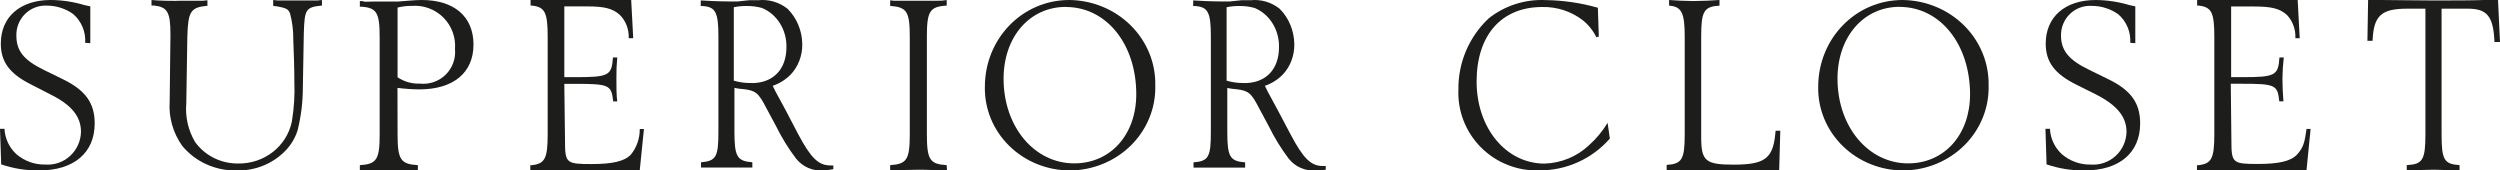 <?xml version="1.0" encoding="UTF-8"?> <svg xmlns="http://www.w3.org/2000/svg" xmlns:xlink="http://www.w3.org/1999/xlink" width="132px" height="9px" viewBox="0 0 132 9" version="1.1"><title>superior</title><g id="Page-1" stroke="none" stroke-width="1" fill="none" fill-rule="evenodd"><g id="superior" fill="#1D1D1B" fill-rule="nonzero"><path d="M4.498,2.261 C4.536,1.681 4.3,1.117 3.861,0.739 C3.454,0.451 2.969,0.296 2.471,0.297 C2.047,0.276 1.633,0.434 1.328,0.733 C1.023,1.031 0.855,1.444 0.864,1.872 C0.864,2.684 1.25,3.17 2.312,3.69 L3.306,4.176 C4.513,4.76 5,5.441 5,6.515 C5,8.076 3.89,9 2.066,9 C1.385,9.007 0.708,8.899 0.063,8.679 L0,6.802 L0.236,6.802 C0.263,7.316 0.49,7.798 0.869,8.144 C1.293,8.506 1.833,8.7 2.389,8.688 C2.87,8.725 3.345,8.56 3.702,8.232 C4.059,7.905 4.267,7.444 4.276,6.958 C4.276,6.165 3.793,5.543 2.659,4.984 L1.636,4.458 C0.502,3.89 0.043,3.262 0.043,2.3 C0.043,0.895 1.062,0 2.679,0 C3.285,0.004 3.888,0.096 4.469,0.272 L4.768,0.335 L4.768,2.28 L4.498,2.261 Z" id="Path"></path><path d="M16.041,1.759 L15.99,4.64 C15.989,5.393 15.897,6.142 15.715,6.874 C15.588,7.284 15.362,7.66 15.057,7.971 C14.396,8.648 13.469,9.022 12.508,8.999 C11.386,9.028 10.315,8.545 9.616,7.694 C9.131,7.008 8.899,6.182 8.959,5.352 L8.999,1.893 L8.999,1.814 C8.999,0.637 8.841,0.371 8.133,0.292 L8,0.292 L8,0 C8.275,0.025 8.316,0.025 8.75,0.04 C9.183,0.054 9.382,0.04 9.474,0.04 C9.565,0.04 9.8,0.04 10.193,0.04 C10.458,0.04 10.641,0.04 10.703,0.04 L10.952,0.015 L10.952,0.306 C10.06,0.385 9.933,0.608 9.892,1.917 L9.836,5.46 C9.774,6.169 9.935,6.879 10.3,7.496 C10.819,8.22 11.675,8.646 12.584,8.633 C13.952,8.652 15.139,7.724 15.409,6.424 C15.525,5.73 15.57,5.027 15.542,4.324 C15.542,3.568 15.511,2.762 15.486,2.105 C15.493,1.637 15.436,1.17 15.317,0.717 C15.225,0.479 15.118,0.425 14.608,0.331 C14.568,0.331 14.501,0.331 14.425,0.306 L14.425,0 L14.659,0.025 C14.71,0.025 14.869,0.025 15.118,0.025 C15.368,0.025 15.628,0.025 15.71,0.025 C15.792,0.025 15.985,0.025 16.286,0.025 C16.587,0.025 16.694,0.025 16.75,0.025 L17,0 L17,0.292 C16.133,0.381 16.082,0.489 16.041,1.759 Z" id="Path"></path><path d="M20.992,7.075 C20.992,8.425 21.147,8.665 22.063,8.72 L22.063,9 C21.687,9 21.017,9 20.501,9 C19.986,9 19.35,9 19,9 L19,8.72 C19.891,8.665 20.046,8.425 20.046,7.09 L20.046,1.98 C20.046,0.645 19.891,0.39 19,0.35 L19,0.055 C19.09,0.055 19.17,0.055 19.21,0.08 C19.25,0.105 19.48,0.08 19.791,0.08 L20.471,0.08 C20.666,0.08 20.847,0.08 21.027,0.08 L21.527,0.04 C21.802,0.015 22.073,0 22.263,0 C23.979,0 25,0.87 25,2.355 C25,3.84 23.939,4.72 22.138,4.72 C21.753,4.716 21.368,4.689 20.987,4.64 L20.992,7.075 Z M22.178,4.415 C22.677,4.468 23.174,4.294 23.532,3.942 C23.89,3.589 24.071,3.095 24.024,2.595 C24.074,1.978 23.851,1.369 23.415,0.93 C22.978,0.491 22.37,0.264 21.752,0.31 C21.496,0.307 21.24,0.338 20.992,0.4 L20.992,4.08 C21.341,4.315 21.757,4.433 22.178,4.415 L22.178,4.415 Z" id="Shape"></path><path d="M33.074,9 L28.725,9 L28,9 L28,8.718 C28.035,8.727 28.072,8.727 28.108,8.718 C28.772,8.637 28.917,8.355 28.917,7.089 L28.917,1.931 C28.917,0.666 28.772,0.378 28.108,0.297 C28.076,0.301 28.045,0.301 28.014,0.297 L28.014,0 L28.678,0 L30.675,0 L32.663,0 L33.327,0 L33.434,2.017 L33.196,2.017 C33.215,1.552 33.044,1.102 32.728,0.787 C32.354,0.449 31.919,0.338 31.007,0.338 L29.796,0.338 L29.796,4.074 L30.39,4.074 C32.134,4.074 32.302,3.993 32.363,3.035 L32.592,3.035 C32.557,3.399 32.541,3.764 32.546,4.129 C32.546,4.588 32.546,5.072 32.592,5.355 L32.377,5.355 C32.279,4.482 32.181,4.427 30.329,4.427 L29.796,4.427 L29.833,7.452 C29.833,8.612 29.903,8.662 31.236,8.662 C32.335,8.662 32.985,8.516 33.313,8.158 C33.617,7.786 33.783,7.307 33.78,6.812 L34,6.812 L33.78,8.98 L33.074,9 Z" id="Path"></path><path d="M43.472,8.992 C42.926,9.048 42.388,8.817 42.03,8.371 C41.626,7.837 41.272,7.263 40.973,6.655 L40.454,5.689 C40.041,4.886 39.885,4.778 39.237,4.704 C39.083,4.694 38.929,4.673 38.778,4.64 L38.778,6.946 C38.778,8.277 38.92,8.504 39.724,8.568 L39.724,8.844 L39.049,8.844 C38.681,8.844 38.456,8.844 38.373,8.844 C38.291,8.844 38.066,8.844 37.698,8.844 C37.45,8.844 37.285,8.844 37.239,8.844 C37.193,8.844 37.119,8.844 37.014,8.844 L37.014,8.568 C37.818,8.504 37.932,8.267 37.932,6.961 L37.932,1.919 C37.932,0.667 37.781,0.377 37.142,0.322 L37,0.322 L37,0.022 C37.331,0.046 38.006,0.076 38.456,0.076 C38.667,0.076 38.819,0.076 38.952,0.076 L39.554,0.012 C39.71,0.012 39.875,0.012 40.041,0.012 C40.588,-0.047 41.135,0.113 41.579,0.46 C42.071,0.945 42.354,1.627 42.36,2.343 C42.367,2.943 42.144,3.52 41.745,3.94 C41.475,4.211 41.151,4.413 40.799,4.531 L40.95,4.837 L41.506,5.862 L42.131,7.06 C42.815,8.351 43.219,8.735 43.848,8.735 L44,8.735 L44,8.932 C43.826,8.97 43.649,8.989 43.472,8.992 Z M39.687,4.388 C40.822,4.388 41.524,3.664 41.524,2.491 C41.544,1.578 41.028,0.749 40.234,0.421 C39.971,0.349 39.701,0.314 39.43,0.317 C39.2,0.314 38.971,0.335 38.745,0.381 L38.745,4.26 C39.052,4.349 39.369,4.391 39.687,4.383 L39.687,4.388 Z" id="Shape"></path><path d="M50,9 C49.618,9 49.043,8.96 48.547,8.96 C48.051,8.96 47.397,8.99 47,9 L47,8.719 C47.883,8.664 48.036,8.422 48.036,7.081 L48.036,1.949 C48.036,0.608 47.883,0.377 47,0.311 L47,0.015 L47.203,0.04 C47.253,0.04 47.436,0.04 47.699,0.04 C48.086,0.04 48.324,0.04 48.443,0.04 L49.286,0.04 C49.693,0.04 49.742,0.04 49.985,0 L49.985,0.296 C49.093,0.347 48.939,0.593 48.939,1.934 L48.939,7.066 C48.939,8.438 49.093,8.664 49.985,8.719 L50,9 Z" id="Path"></path><path d="M56.51,9 C55.3,9.003 54.14,8.536 53.291,7.705 C52.443,6.875 51.978,5.75 52.001,4.585 C52.001,2.04 53.978,0 56.459,0 C57.686,0.013 58.857,0.498 59.71,1.348 C60.563,2.197 61.027,3.34 60.999,4.522 C61.028,5.691 60.57,6.823 59.727,7.665 C58.883,8.506 57.724,8.987 56.51,9 Z M56.278,0.364 C54.366,0.364 52.989,1.948 52.989,4.158 C52.989,6.688 54.613,8.626 56.717,8.626 C58.643,8.626 59.995,7.106 59.995,4.974 C59.995,2.331 58.421,0.369 56.278,0.369 L56.278,0.364 Z" id="Shape"></path><path d="M69.474,8.992 C68.931,9.048 68.395,8.817 68.039,8.371 C67.637,7.837 67.285,7.263 66.987,6.655 L66.47,5.694 C66.059,4.891 65.903,4.783 65.259,4.709 C65.105,4.699 64.952,4.678 64.801,4.645 L64.801,6.951 C64.801,8.282 64.939,8.509 65.743,8.573 L65.743,8.849 L65.071,8.849 C64.705,8.849 64.481,8.849 64.399,8.849 C64.317,8.849 64.093,8.849 63.727,8.849 C63.48,8.849 63.315,8.849 63.242,8.849 C63.169,8.849 63.128,8.849 63.018,8.849 L63.018,8.573 C63.823,8.509 63.933,8.272 63.933,6.966 L63.933,1.919 C63.933,0.667 63.782,0.377 63.142,0.322 L63,0.322 L63,0.022 C63.334,0.046 64.001,0.076 64.449,0.076 C64.664,0.076 64.815,0.076 64.948,0.076 L65.547,0.012 C65.698,0.012 65.867,0.012 66.031,0.012 C66.576,-0.047 67.121,0.113 67.563,0.46 C68.052,0.945 68.334,1.627 68.34,2.343 C68.347,2.943 68.126,3.52 67.728,3.94 C67.459,4.211 67.137,4.413 66.786,4.531 L66.937,4.837 L67.49,5.862 L68.139,7.089 C68.82,8.38 69.223,8.765 69.845,8.765 L70,8.765 L70,8.962 C69.826,8.989 69.65,8.999 69.474,8.992 Z M65.702,4.388 C66.836,4.388 67.531,3.664 67.531,2.491 C67.551,1.578 67.037,0.749 66.246,0.421 C65.985,0.349 65.716,0.314 65.446,0.317 C65.218,0.314 64.989,0.335 64.765,0.381 L64.765,4.26 C65.07,4.349 65.386,4.391 65.702,4.383 L65.702,4.388 Z" id="Shape"></path><path d="M85,7.316 C84.067,8.386 82.71,9 81.284,8.997 C80.129,9.038 79.01,8.598 78.197,7.784 C77.384,6.969 76.952,5.855 77.004,4.71 C76.99,3.302 77.565,1.951 78.593,0.978 C79.445,0.298 80.52,-0.048 81.612,0.005 C82.545,0.018 83.471,0.154 84.368,0.409 L84.417,1.93 L84.289,1.969 C84.12,1.621 83.876,1.314 83.573,1.07 C82.96,0.599 82.202,0.351 81.426,0.37 C79.279,0.37 77.965,1.852 77.965,4.307 C77.965,6.762 79.519,8.638 81.549,8.638 C82.427,8.613 83.265,8.267 83.902,7.666 C84.286,7.322 84.616,6.924 84.882,6.485 L85,7.316 Z" id="Path"></path><path d="M93.249,8.99 L88.531,8.99 L88,8.99 L88,8.708 C88.815,8.653 88.953,8.411 88.953,7.068 L88.953,1.937 C88.953,0.674 88.788,0.347 88.128,0.297 L88.128,0 C88.412,0.025 89.044,0.055 89.415,0.055 C89.786,0.055 90.478,0.025 90.789,0 L90.789,0.297 C89.965,0.347 89.823,0.594 89.823,1.937 L89.823,7.254 C89.823,8.502 90.056,8.693 91.536,8.693 C93.153,8.693 93.597,8.381 93.73,7.119 L93.753,6.902 L94,6.902 L93.94,9 L93.249,8.99 Z" id="Path"></path><path d="M100.54,9 C99.326,9.011 98.159,8.548 97.304,7.717 C96.449,6.886 95.979,5.757 96.001,4.587 C96.001,2.041 97.973,0 100.459,0 C101.686,0.014 102.856,0.5 103.709,1.35 C104.561,2.2 105.026,3.343 104.999,4.524 C105.027,5.688 104.572,6.815 103.736,7.655 C102.899,8.496 101.749,8.979 100.54,9 L100.54,9 Z M100.303,0.36 C98.397,0.36 97.02,1.944 97.02,4.155 C97.02,6.687 98.644,8.626 100.747,8.626 C102.669,8.626 104.02,7.105 104.02,4.971 C104.01,2.328 102.442,0.364 100.293,0.364 L100.303,0.36 Z" id="Shape"></path><path d="M112.478,2.261 C112.513,1.687 112.279,1.129 111.845,0.754 C111.437,0.464 110.949,0.31 110.449,0.311 C110.023,0.284 109.605,0.437 109.296,0.733 C108.987,1.03 108.815,1.442 108.821,1.872 C108.821,2.664 109.232,3.17 110.314,3.69 L111.309,4.177 C112.517,4.76 113,5.441 113,6.515 C113,8.076 111.894,9 110.063,9 C109.381,9.007 108.704,8.898 108.058,8.679 L108,6.802 L108.237,6.802 C108.263,7.316 108.491,7.799 108.87,8.144 C109.292,8.506 109.832,8.7 110.386,8.689 C110.869,8.726 111.346,8.562 111.704,8.234 C112.063,7.907 112.271,7.445 112.28,6.958 C112.28,6.165 111.768,5.543 110.662,4.984 L109.609,4.459 C108.473,3.89 108.014,3.262 108.014,2.3 C108.014,0.895 109.034,0 110.652,0 C111.259,0.005 111.863,0.096 112.444,0.272 L112.744,0.335 L112.744,2.28 L112.478,2.261 Z" id="Path"></path><path d="M121.065,9 L116.72,9 L116,9 L116,8.718 C116.035,8.727 116.072,8.727 116.107,8.718 C116.771,8.637 116.916,8.355 116.916,7.089 L116.916,1.931 C116.916,0.666 116.771,0.378 116.107,0.297 L116.009,0.297 L116.009,0 L116.668,0 L118.668,0 L120.654,0 L121.318,0 L121.425,2.017 L121.196,2.017 C121.219,1.558 121.057,1.112 120.752,0.792 C120.379,0.454 119.944,0.343 119.028,0.343 L117.804,0.343 L117.804,4.074 L118.379,4.074 C120.126,4.074 120.294,3.993 120.355,3.035 L120.584,3.035 C120.541,3.396 120.517,3.76 120.514,4.124 C120.514,4.583 120.542,5.067 120.565,5.35 L120.346,5.35 C120.252,4.477 120.154,4.422 118.299,4.422 L117.785,4.422 L117.818,7.447 C117.818,8.607 117.893,8.657 119.22,8.657 C120.318,8.657 120.967,8.511 121.29,8.153 C121.612,7.795 121.687,7.533 121.785,6.807 L122,6.807 L121.785,8.975 L121.065,9 Z" id="Path"></path><path d="M128.916,7.078 C128.916,8.437 129.043,8.663 129.865,8.718 L129.865,9 C129.452,9 128.857,8.96 128.53,8.96 C128.202,8.96 127.43,8.99 127.076,9 L127.076,8.718 C127.921,8.678 128.062,8.437 128.062,7.078 L128.062,0.458 L127.09,0.458 C125.727,0.458 125.323,0.835 125.273,2.153 L125,2.153 L125.036,0 L125.772,0 C126.454,0 127.353,0.025 128.466,0.025 C129.579,0.025 130.469,0.025 131.169,0 L131.896,0 L132,2.219 L131.709,2.219 C131.65,0.86 131.323,0.458 130.301,0.458 L128.916,0.458 L128.916,7.078 Z" id="Path"></path></g></g></svg> 